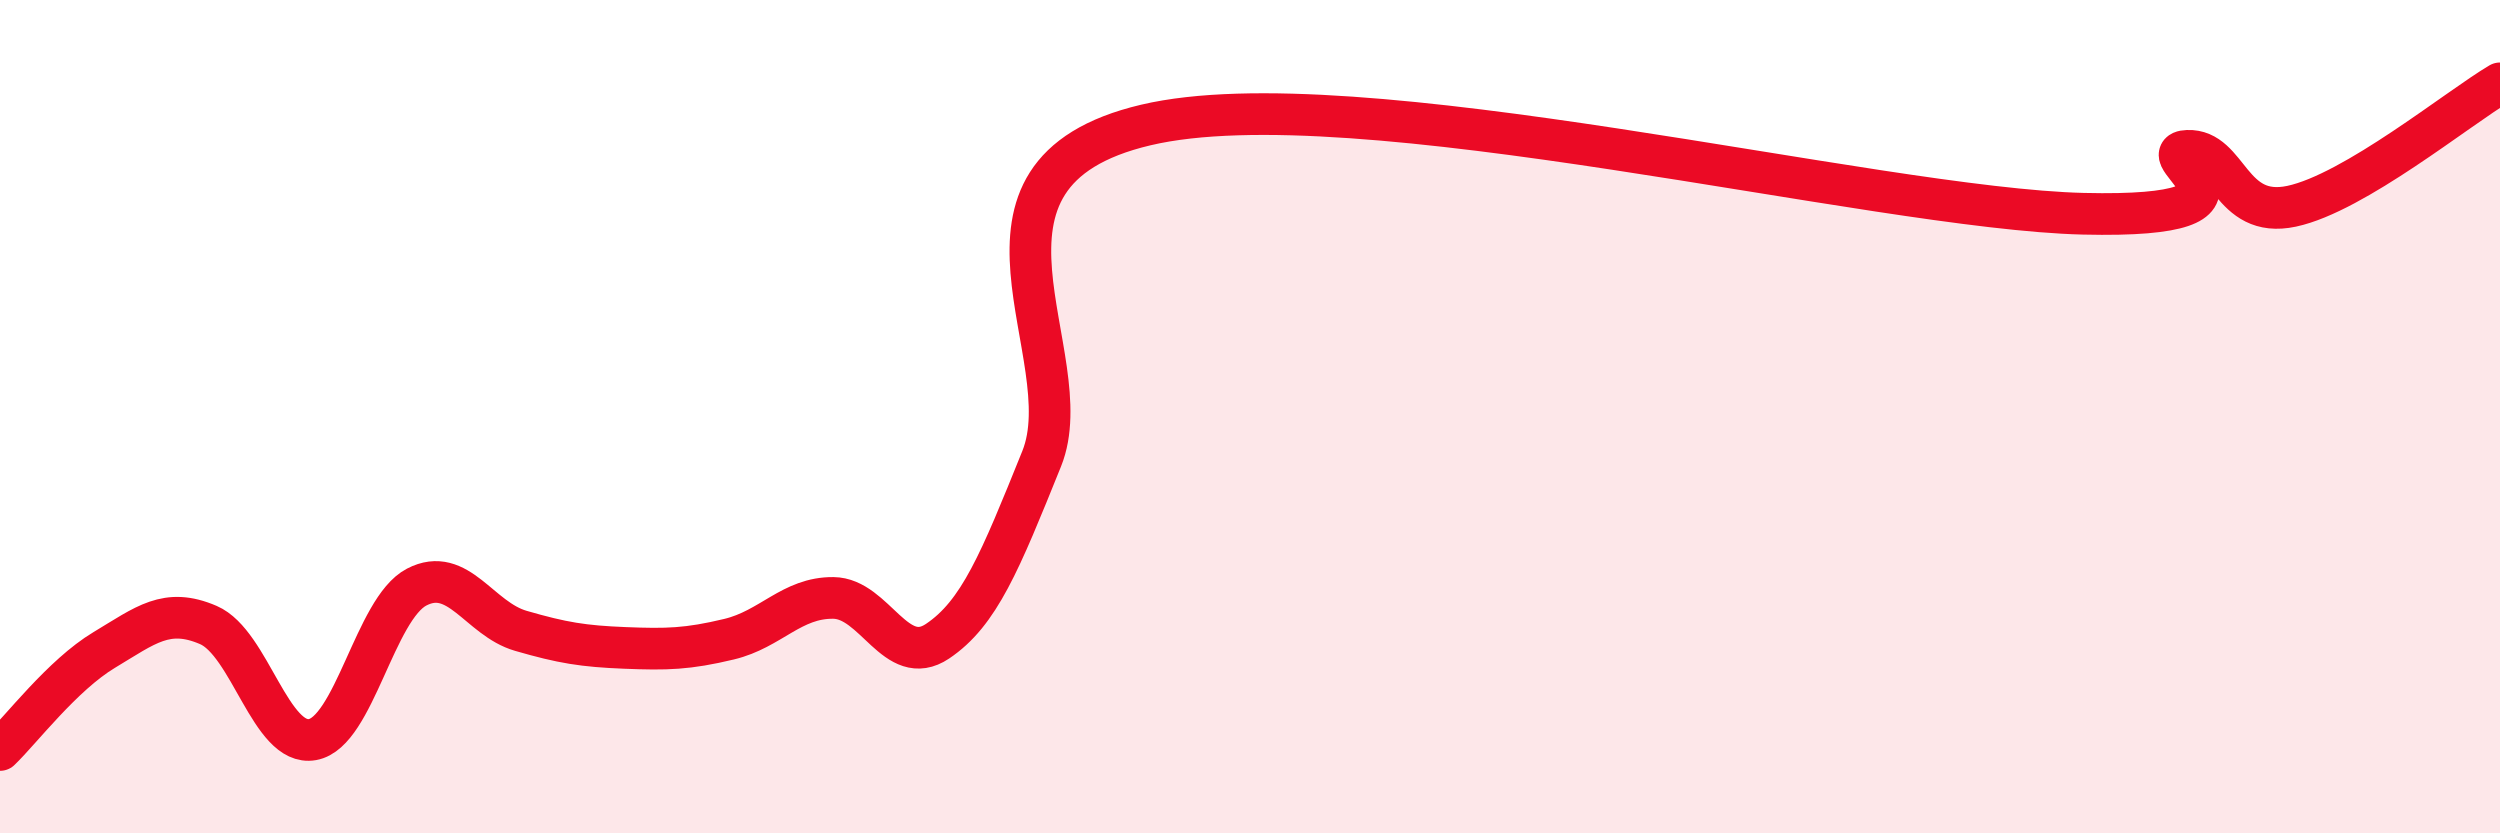
    <svg width="60" height="20" viewBox="0 0 60 20" xmlns="http://www.w3.org/2000/svg">
      <path
        d="M 0,18 C 0.5,17.52 1.5,16.2 2.5,15.6 C 3.5,15 4,14.57 5,15 C 6,15.43 6.5,17.93 7.5,17.75 C 8.5,17.57 9,14.61 10,14.09 C 11,13.57 11.5,14.85 12.5,15.14 C 13.5,15.43 14,15.51 15,15.55 C 16,15.59 16.5,15.58 17.5,15.34 C 18.5,15.1 19,14.34 20,14.35 C 21,14.36 21.5,16.06 22.5,15.39 C 23.5,14.72 24,13.49 25,11.01 C 26,8.53 22.5,4.18 27.5,3 C 32.5,1.82 45,5.01 50,5.13 C 55,5.25 51.5,3.66 52.5,3.62 C 53.5,3.58 53.5,5.27 55,4.95 C 56.5,4.63 59,2.59 60,2L60 20L0 20Z"
        fill="#EB0A25"
        opacity="0.1"
        stroke-linecap="round"
        stroke-linejoin="round"
      />
      <path
        d="M 0,18 C 0.5,17.52 1.5,16.2 2.5,15.6 C 3.5,15 4,14.57 5,15 C 6,15.43 6.5,17.93 7.5,17.75 C 8.5,17.57 9,14.61 10,14.09 C 11,13.57 11.5,14.85 12.5,15.14 C 13.5,15.43 14,15.51 15,15.55 C 16,15.59 16.5,15.58 17.5,15.34 C 18.5,15.1 19,14.34 20,14.35 C 21,14.36 21.5,16.06 22.5,15.39 C 23.5,14.72 24,13.49 25,11.01 C 26,8.53 22.5,4.18 27.5,3 C 32.5,1.82 45,5.01 50,5.13 C 55,5.25 51.5,3.66 52.5,3.62 C 53.5,3.58 53.5,5.27 55,4.95 C 56.5,4.63 59,2.59 60,2"
        stroke="#EB0A25"
        stroke-width="1"
        fill="none"
        stroke-linecap="round"
        stroke-linejoin="round"
      />
    </svg>
  